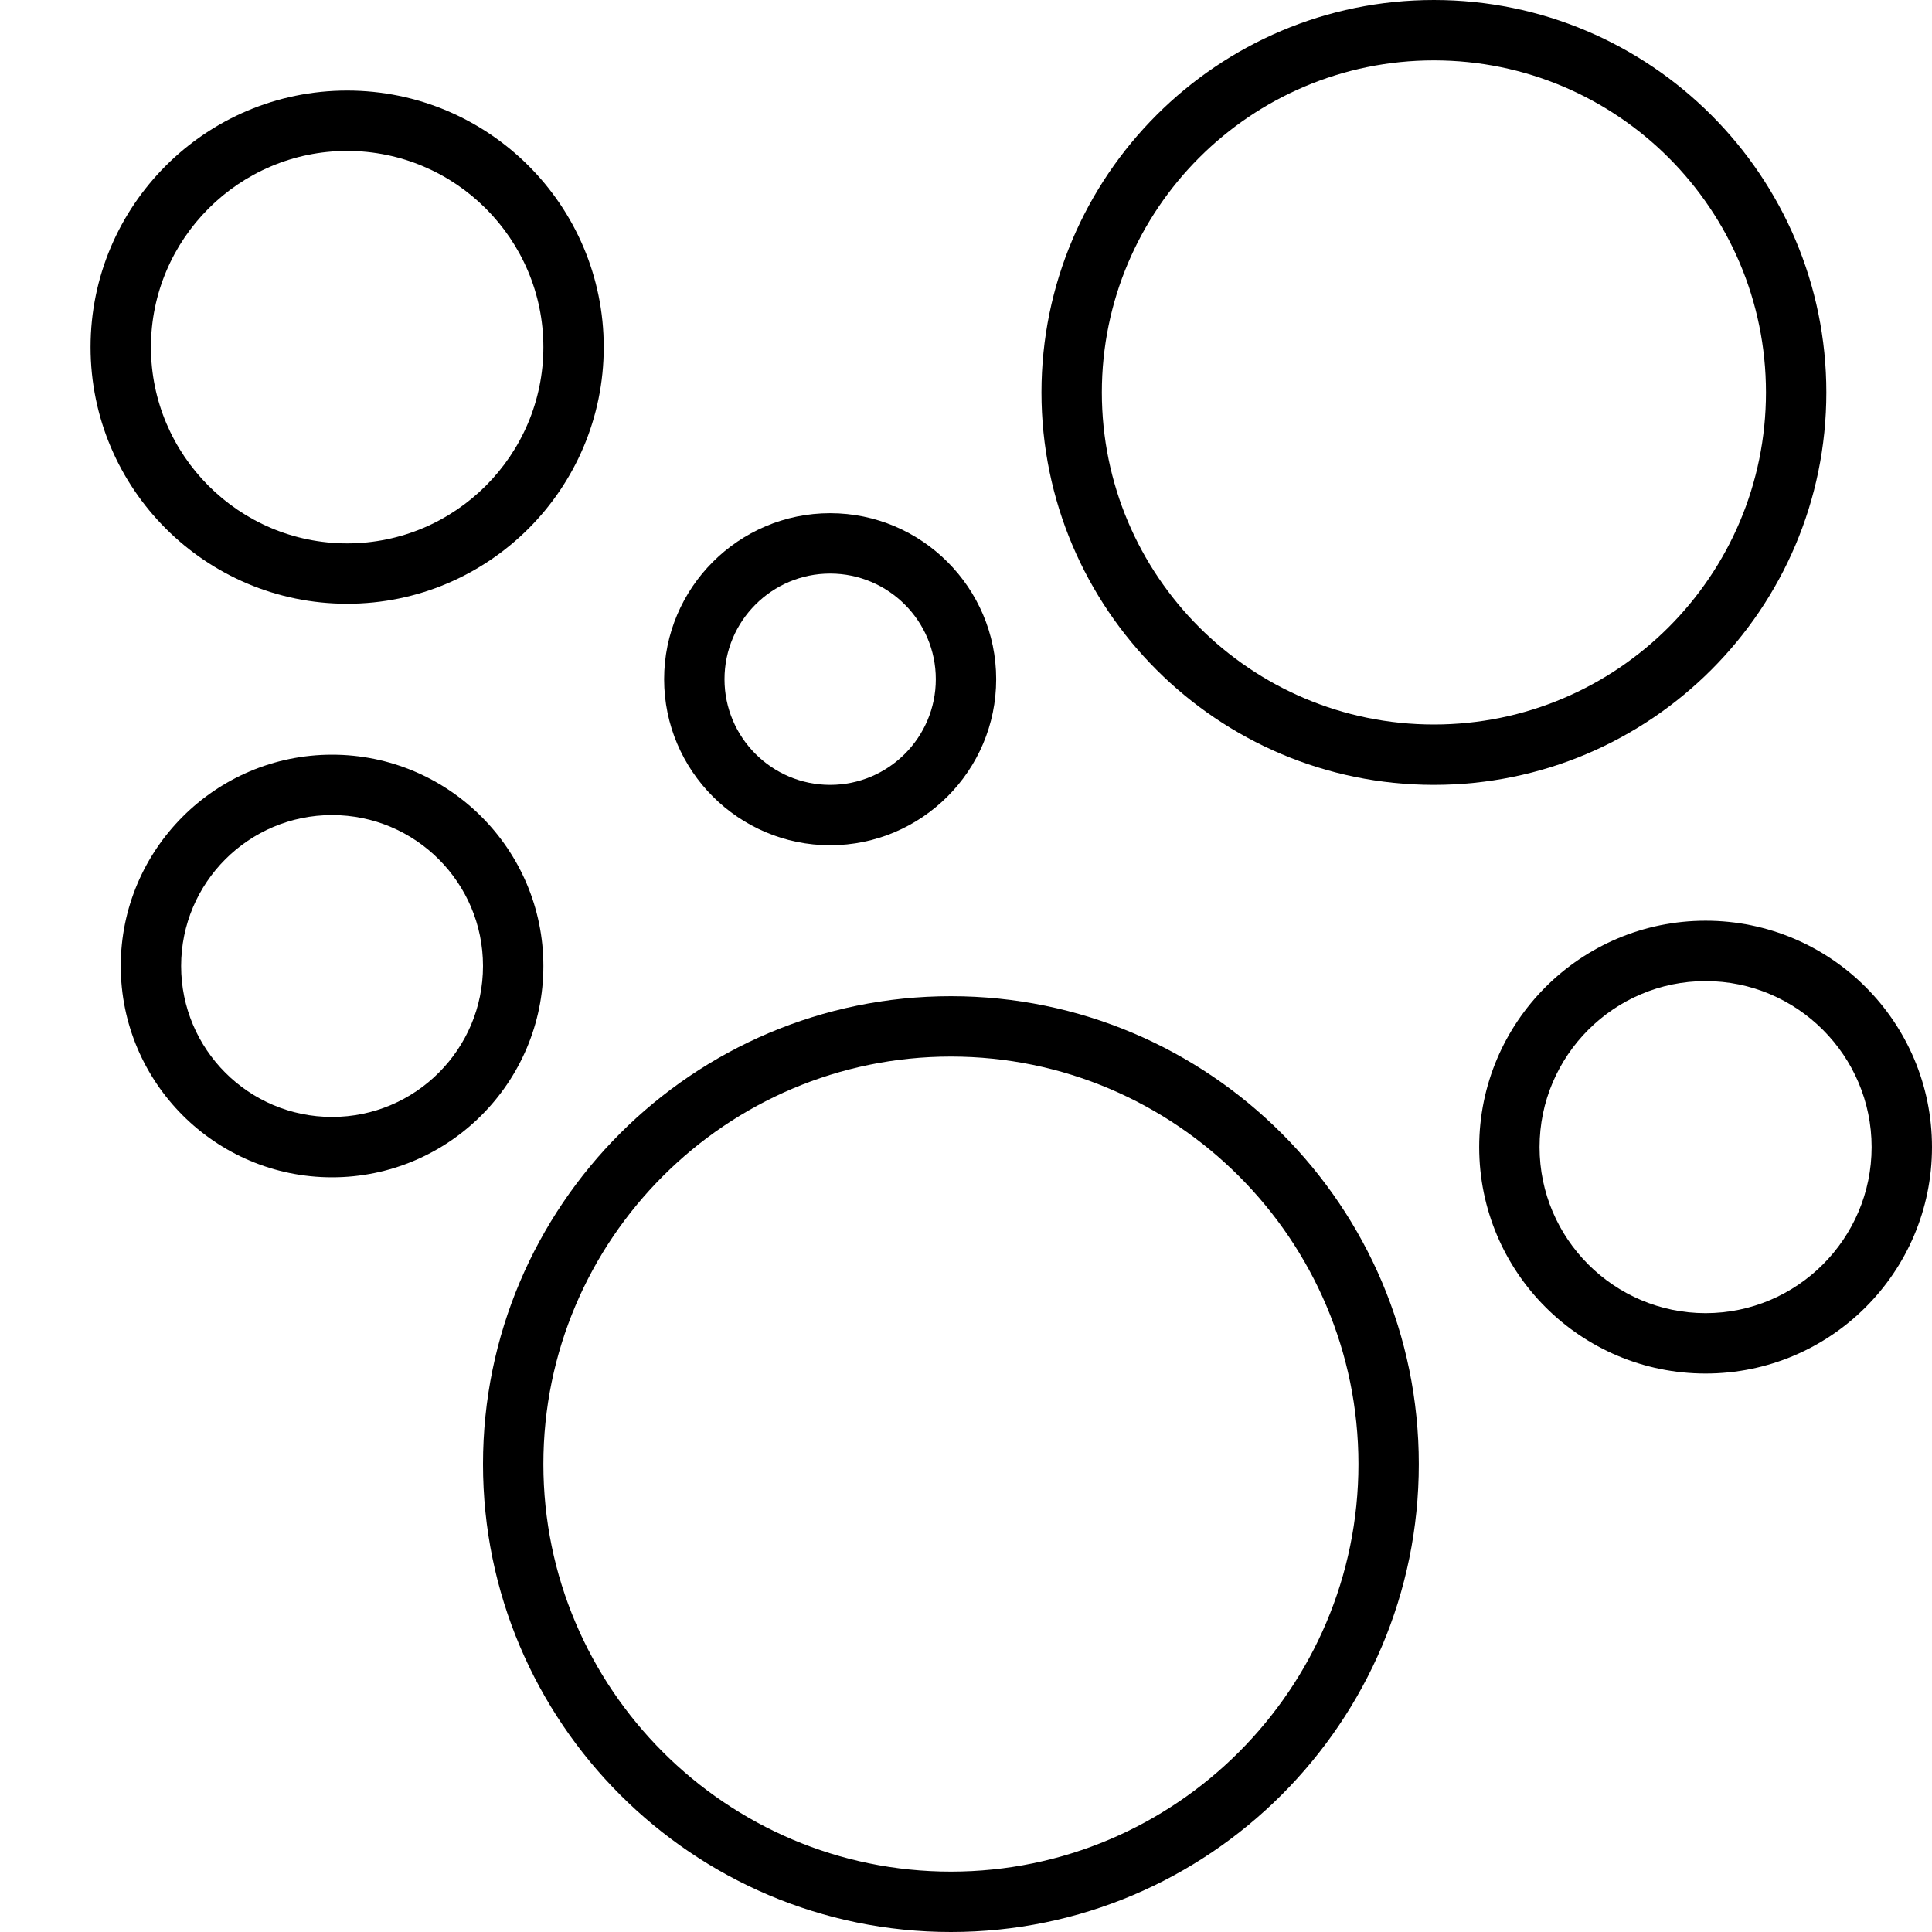 <?xml version="1.0" encoding="utf-8"?>
<!-- Generator: Adobe Illustrator 26.1.0, SVG Export Plug-In . SVG Version: 6.00 Build 0)  -->
<svg version="1.1" xmlns="http://www.w3.org/2000/svg" xmlns:xlink="http://www.w3.org/1999/xlink" x="0px" y="0px"
	 viewBox="0 0 64 64" enable-background="new 0 0 64 64" xml:space="preserve">
<g id="Background_swatch">
</g>
<g id="Shapes" display="none">
	<g display="inline">
		
			<circle fill="none" stroke="#000000" stroke-width="2" stroke-linecap="round" stroke-linejoin="round" stroke-miterlimit="13.333" cx="11.5" cy="11.5" r="7.5"/>
		
			<circle fill="none" stroke="#000000" stroke-width="2" stroke-linecap="round" stroke-linejoin="round" stroke-miterlimit="13.333" cx="31.5" cy="48.5" r="14.5"/>
		
			<circle fill="none" stroke="#000000" stroke-width="2" stroke-linecap="round" stroke-linejoin="round" stroke-miterlimit="13.333" cx="47.5" cy="13" r="12"/>
		
			<circle fill="none" stroke="#000000" stroke-width="2" stroke-linecap="round" stroke-linejoin="round" stroke-miterlimit="13.333" cx="56.5" cy="38" r="6.5"/>
		
			<circle fill="none" stroke="#000000" stroke-width="2" stroke-linecap="round" stroke-linejoin="round" stroke-miterlimit="13.333" cx="11" cy="32" r="6"/>
		
			<circle fill="none" stroke="#000000" stroke-width="2" stroke-linecap="round" stroke-linejoin="round" stroke-miterlimit="13.333" cx="27.5" cy="22.5" r="4.5"/>
	</g>
</g>
<g id="Final">
	<g>
		<path d="M11.5,20C6.81,20,3,16.19,3,11.5S6.81,3,11.5,3S20,6.81,20,11.5S16.19,20,11.5,20z M11.5,5C7.92,5,5,7.92,5,11.5
			S7.92,18,11.5,18s6.5-2.92,6.5-6.5S15.08,5,11.5,5z"/>
		<path d="M31.5,64C22.95,64,16,57.05,16,48.5S22.95,33,31.5,33S47,39.95,47,48.5S40.05,64,31.5,64z M31.5,35
			C24.06,35,18,41.06,18,48.5S24.06,62,31.5,62S45,55.94,45,48.5S38.94,35,31.5,35z"/>
		<path d="M47.5,26c-7.17,0-13-5.83-13-13s5.83-13,13-13s13,5.83,13,13S54.67,26,47.5,26z M47.5,2c-6.07,0-11,4.93-11,11
			s4.93,11,11,11s11-4.93,11-11S53.57,2,47.5,2z"/>
		<path d="M56.5,45.5c-4.14,0-7.5-3.36-7.5-7.5s3.36-7.5,7.5-7.5S64,33.86,64,38S60.64,45.5,56.5,45.5z M56.5,32.5
			c-3.03,0-5.5,2.47-5.5,5.5s2.47,5.5,5.5,5.5S62,41.03,62,38S59.53,32.5,56.5,32.5z"/>
		<path d="M11,39c-3.86,0-7-3.14-7-7s3.14-7,7-7s7,3.14,7,7S14.86,39,11,39z M11,27c-2.76,0-5,2.24-5,5s2.24,5,5,5s5-2.24,5-5
			S13.76,27,11,27z"/>
		<path d="M27.5,28c-3.03,0-5.5-2.47-5.5-5.5s2.47-5.5,5.5-5.5s5.5,2.47,5.5,5.5S30.53,28,27.5,28z M27.5,19
			c-1.93,0-3.5,1.57-3.5,3.5s1.57,3.5,3.5,3.5s3.5-1.57,3.5-3.5S29.43,19,27.5,19z"/>
	</g>
</g>
<g id="Guides" display="none">
</g>
</svg>
